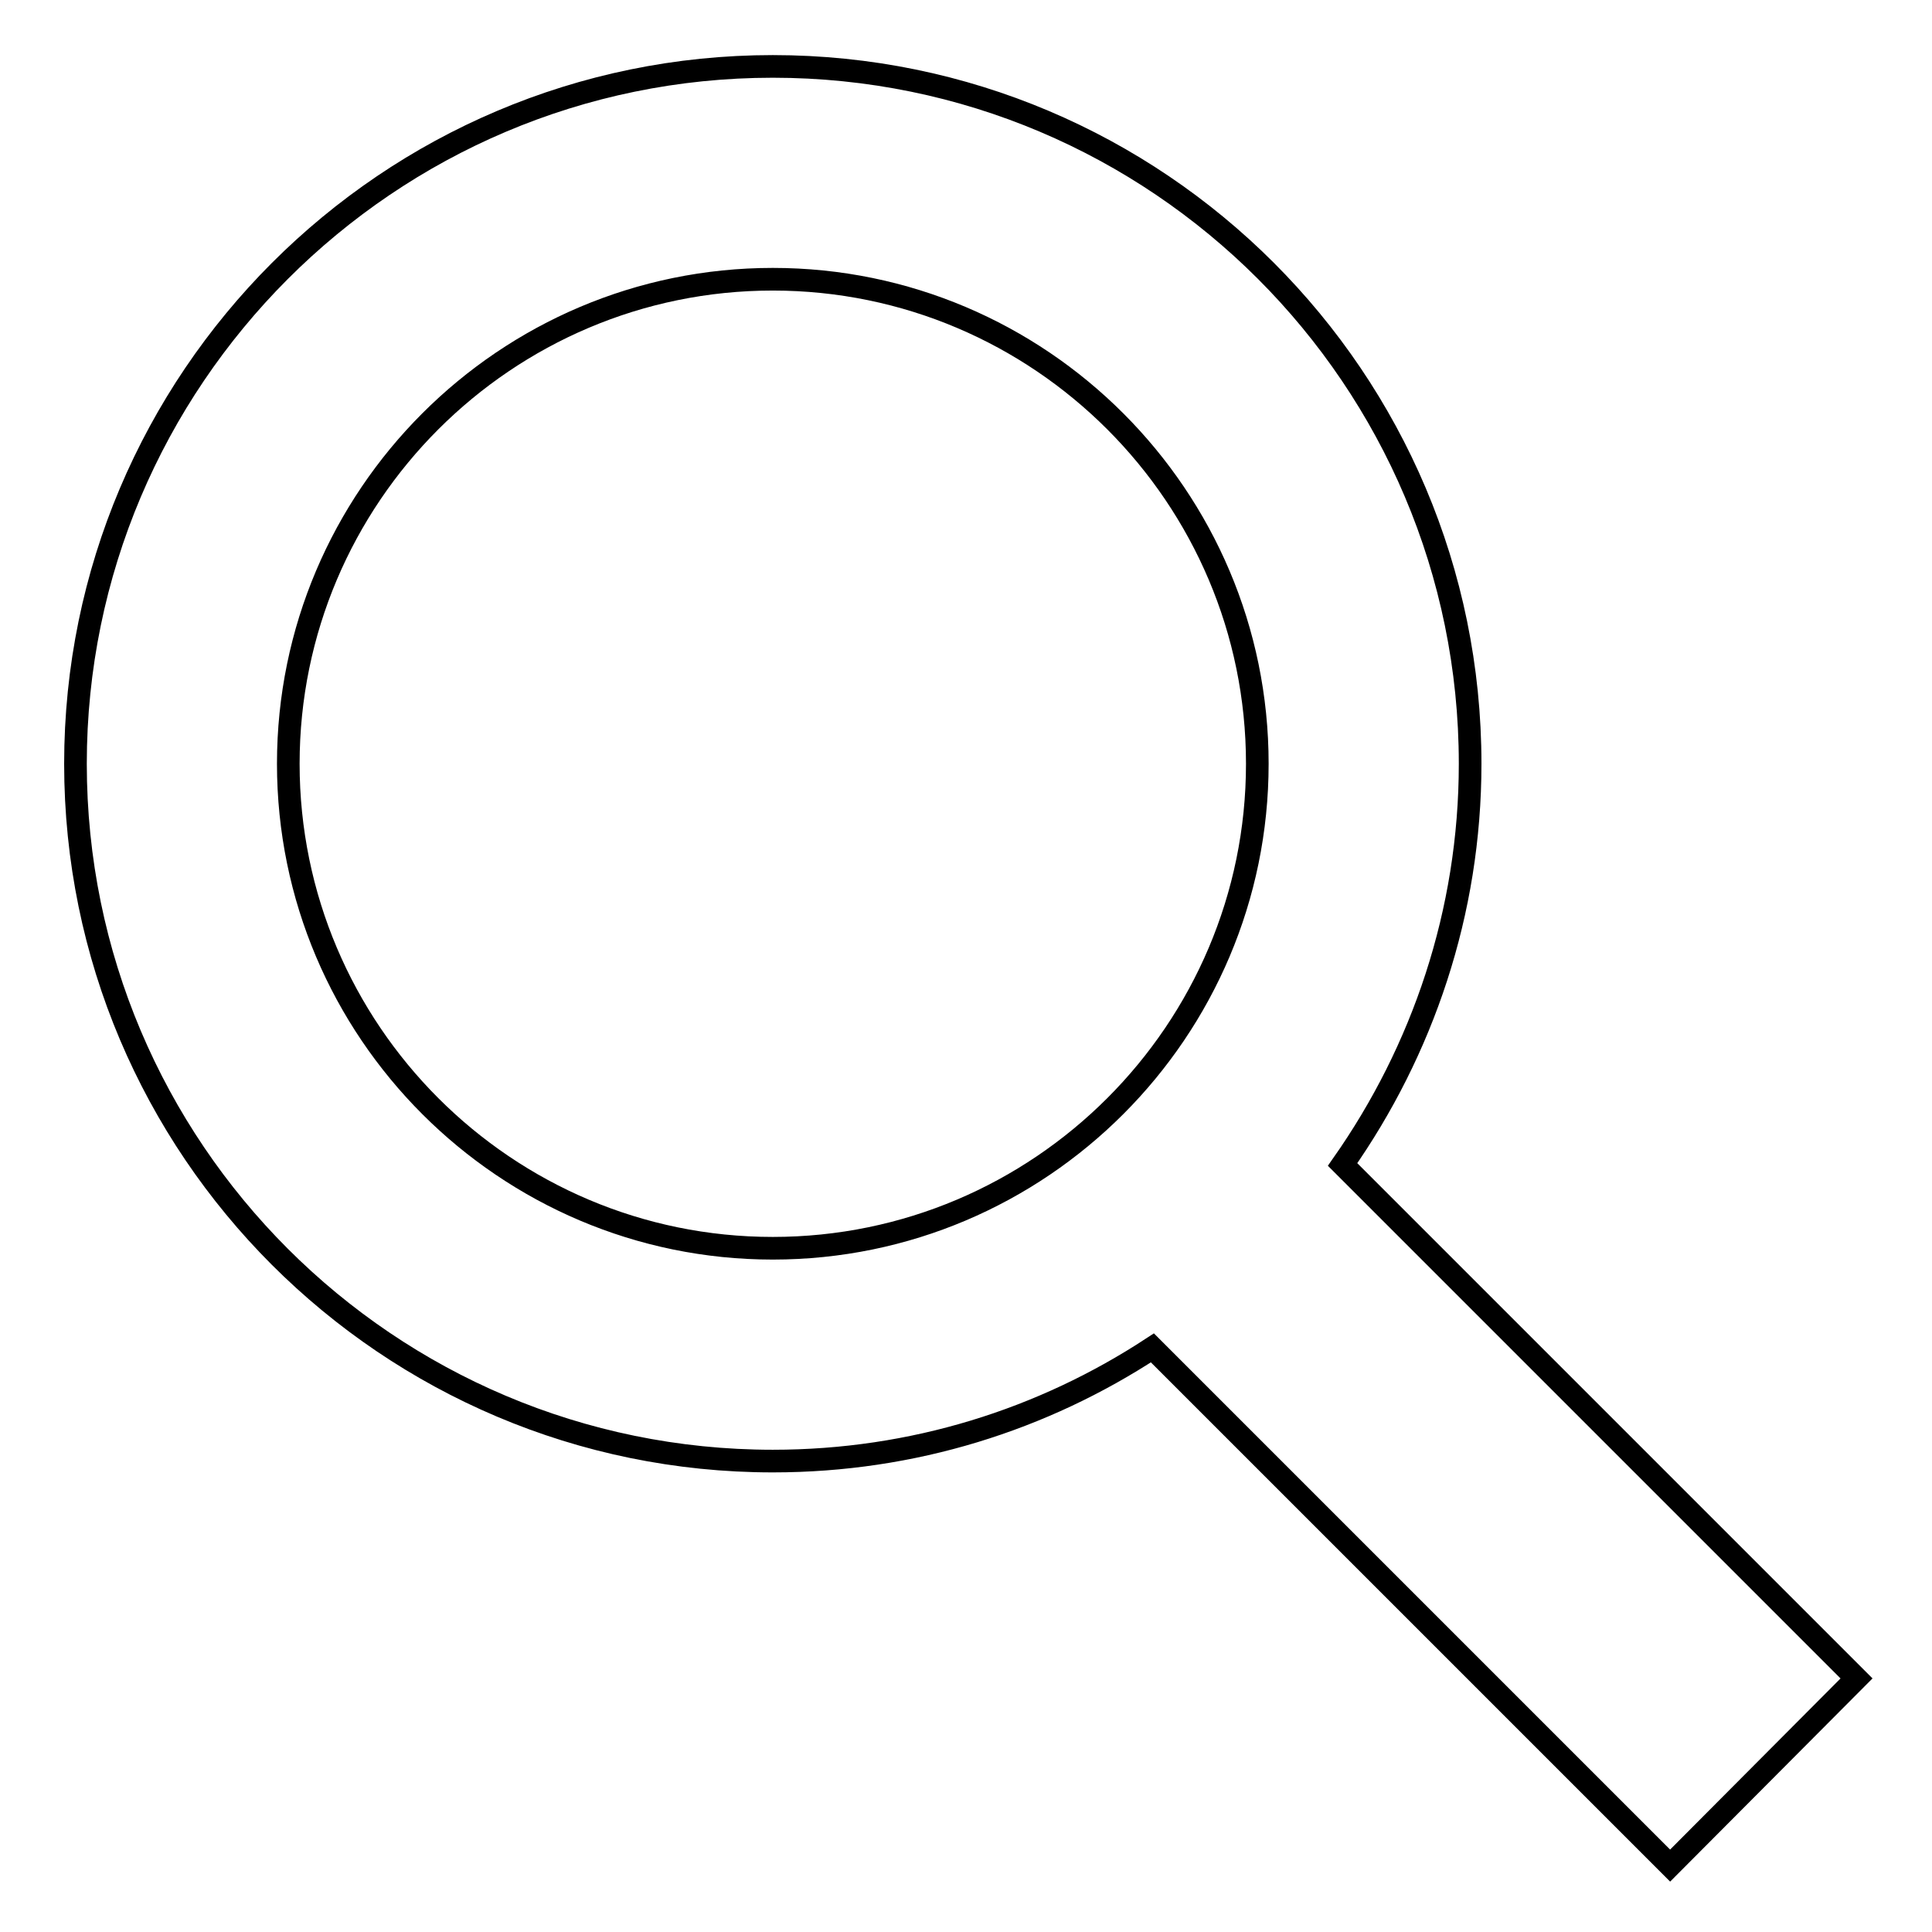 <?xml version="1.0" encoding="utf-8"?>
<!-- Svg Vector Icons : http://www.onlinewebfonts.com/icon -->
<!DOCTYPE svg PUBLIC "-//W3C//DTD SVG 1.1//EN" "http://www.w3.org/Graphics/SVG/1.1/DTD/svg11.dtd">
<svg version="1.1" xmlns="http://www.w3.org/2000/svg" xmlns:xlink="http://www.w3.org/1999/xlink" x="0px" y="0px" viewBox="0 0 256 256" enable-background="new 0 0 256 256" xml:space="preserve">
<g><g><path stroke-width="3" fill-opacity="0" stroke="#000000"  d="M246,222.4l-68.1-68.1c10.6-15.1,16.9-33.4,16.9-53.1c0-51-41.4-92.4-92.4-92.4S10,50.3,10,101.2c0,51,41.4,92.4,92.4,92.4c18.6,0,35.8-5.5,50.3-15l68.6,68.6L246,222.4z M38.2,101.2c0-35.4,28.8-64.2,64.2-64.2c35.4,0,64.2,28.8,64.2,64.2s-28.8,64.2-64.2,64.2C67,165.4,38.2,136.6,38.2,101.2z"/></g></g>
</svg>